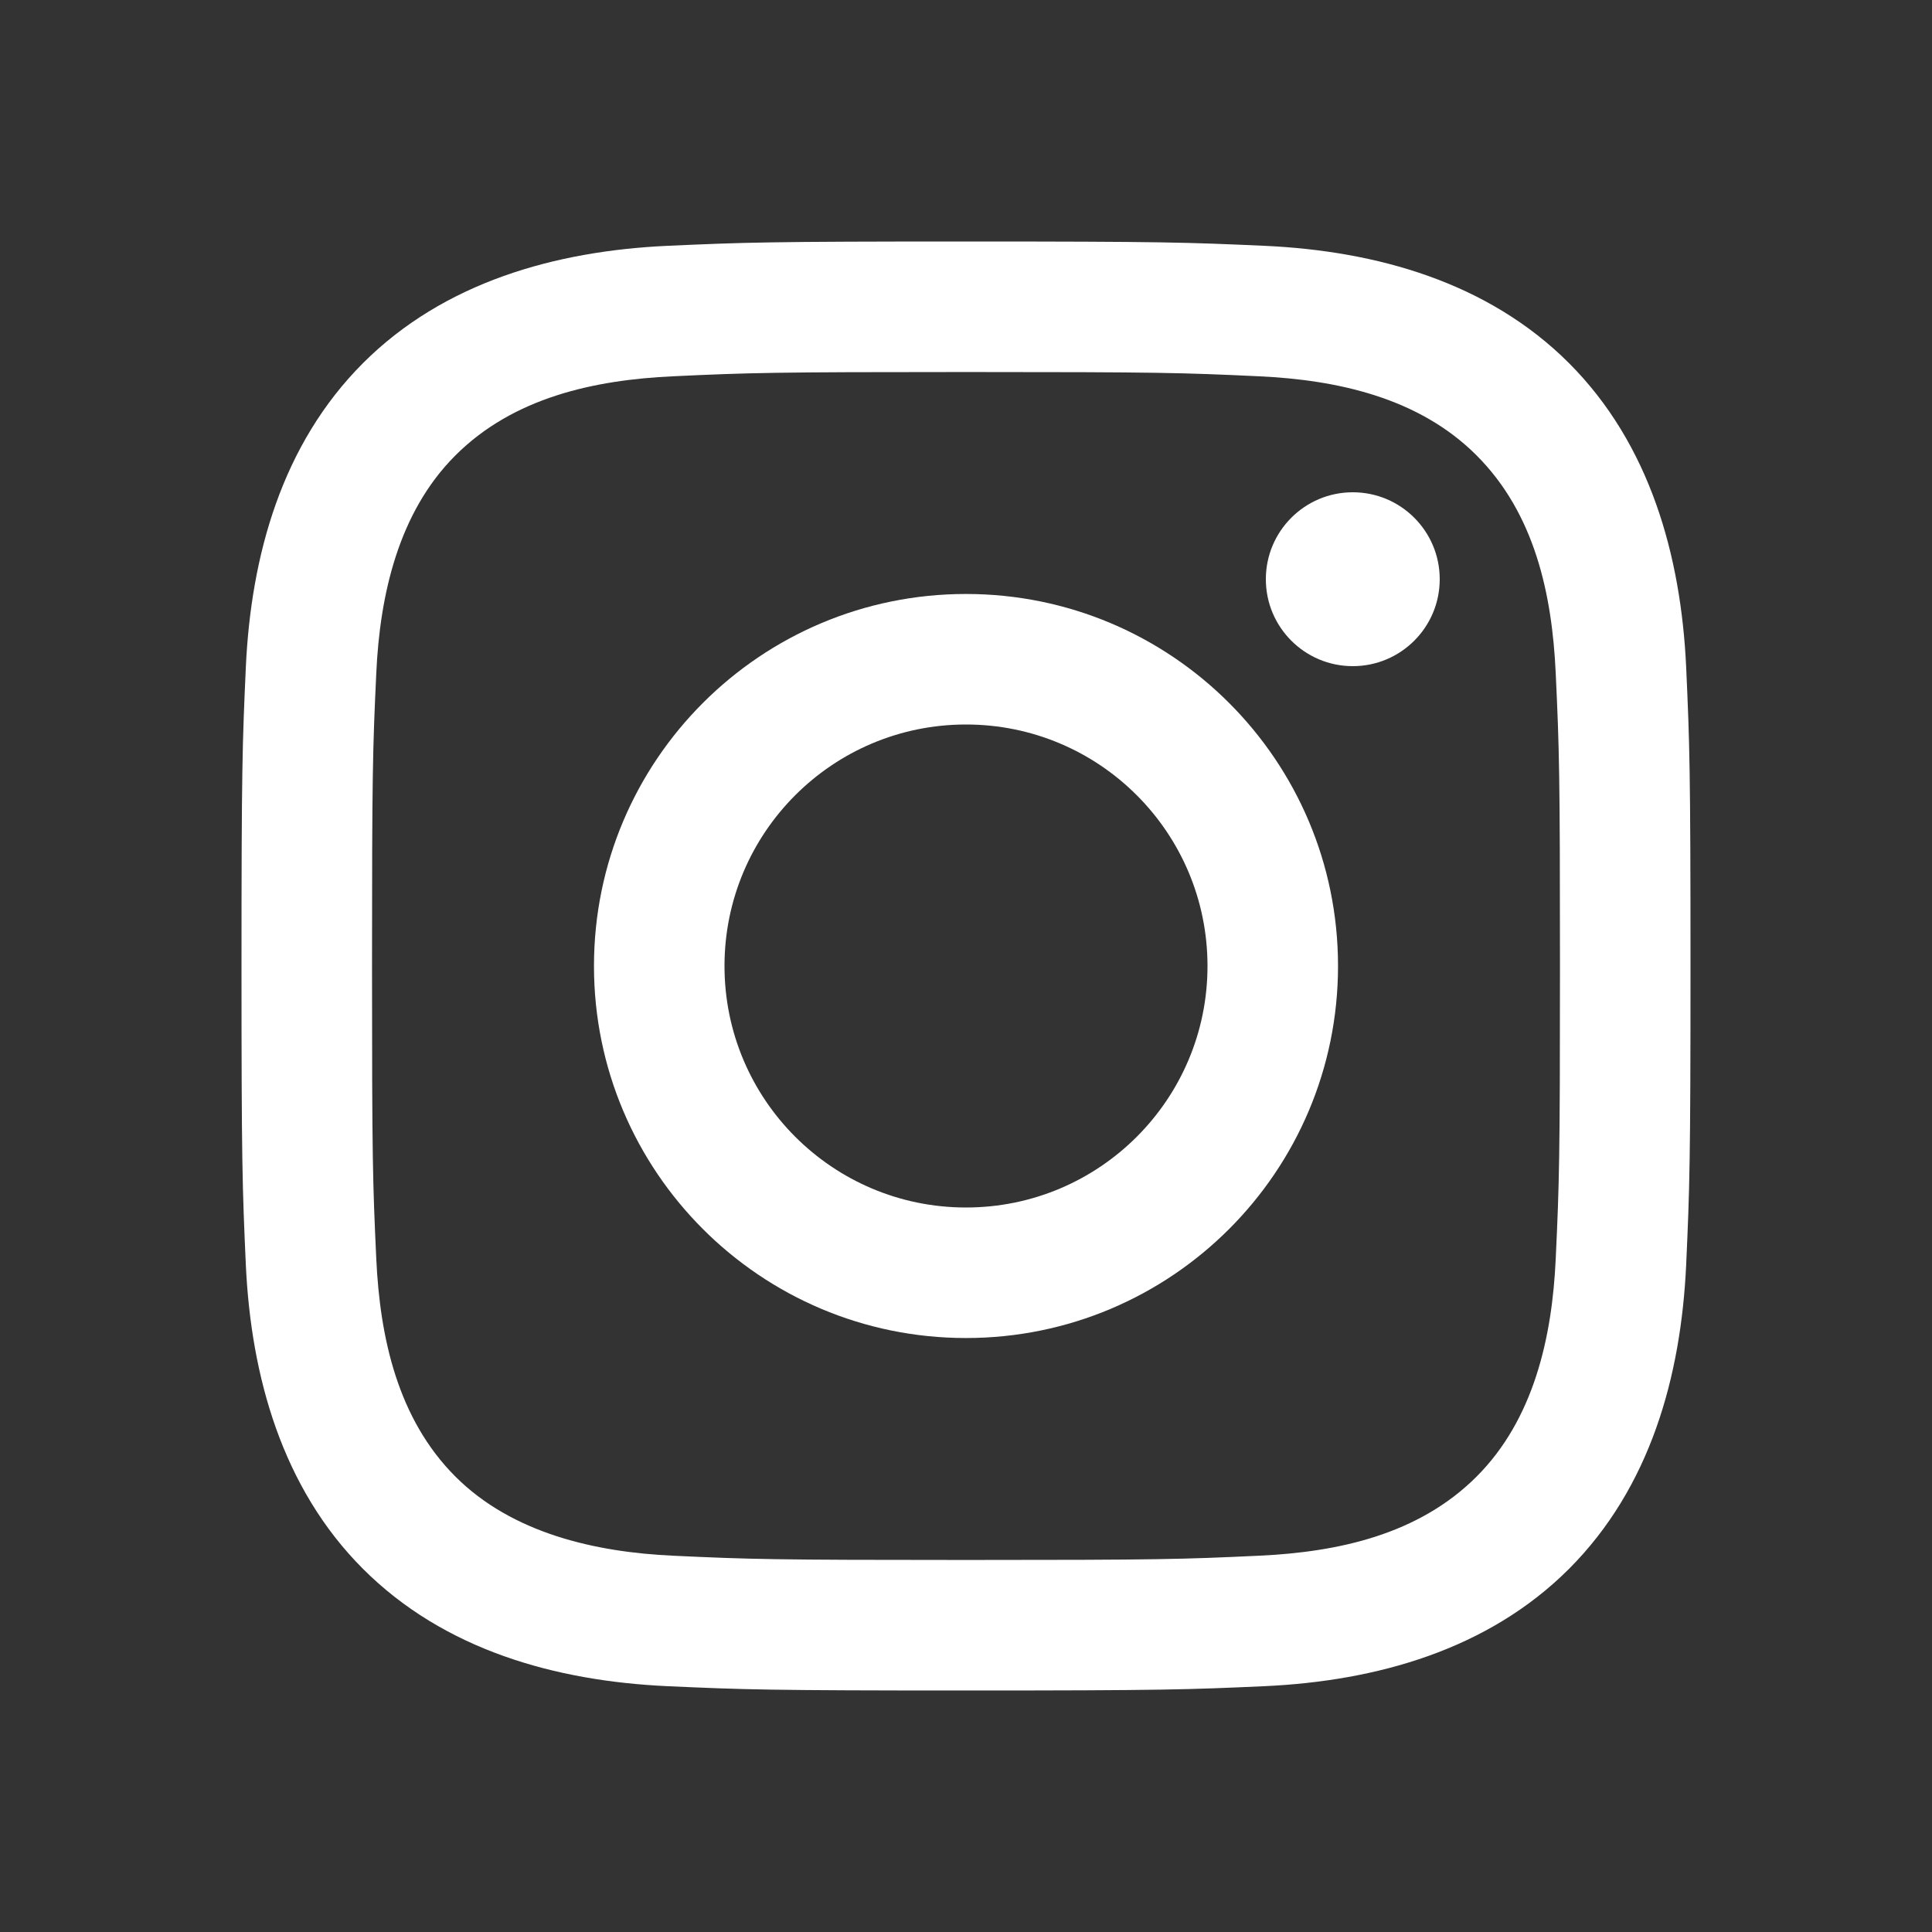 <?xml version="1.0" encoding="UTF-8"?>
<svg width="25px" height="25px" viewBox="0 0 25 25" version="1.1" xmlns="http://www.w3.org/2000/svg" xmlns:xlink="http://www.w3.org/1999/xlink">
    <rect x="0" y="0" width="25" height="25" fill="#333333" stroke="none"/>
    <title>0E4110E4-8EEB-4BCD-95A1-F594345BFF91</title>
    <g id="Page-1" stroke="none" stroke-width="1" fill="none" fill-rule="evenodd">
        <g id="Accueil" transform="translate(-1137, -3409)" fill="#FFFFFF" fill-rule="nonzero">
            <g id="Footer" transform="translate(0, 3214)">
                <g id="Group-4" transform="translate(1032, 40)">
                    <g id="Instagram" transform="translate(105, 155)">
                        <g id="instagram" transform="translate(3.125, 3.125)">
                            <path d="M9.375,1.689 C11.878,1.689 12.175,1.698 13.163,1.744 C14.185,1.791 15.238,2.023 15.982,2.768 C16.734,3.52 16.959,4.562 17.006,5.587 C17.052,6.575 17.061,6.872 17.061,9.375 C17.061,11.878 17.052,12.175 17.006,13.163 C16.96,14.18 16.722,15.242 15.982,15.982 C15.23,16.734 14.189,16.959 13.163,17.006 C12.175,17.052 11.878,17.061 9.375,17.061 C6.872,17.061 6.575,17.052 5.587,17.006 C4.578,16.96 3.502,16.716 2.768,15.982 C2.02,15.234 1.791,14.182 1.744,13.163 C1.698,12.175 1.689,11.878 1.689,9.375 C1.689,6.872 1.698,6.575 1.744,5.587 C1.79,4.574 2.03,3.505 2.768,2.768 C3.518,2.018 4.564,1.791 5.587,1.744 C6.575,1.698 6.872,1.689 9.375,1.689 M9.375,0 C6.829,0 6.509,0.011 5.509,0.056 C4.06,0.123 2.621,0.526 1.573,1.573 C0.522,2.625 0.123,4.061 0.056,5.509 C0.011,6.509 0,6.829 0,9.375 C0,11.921 0.011,12.241 0.056,13.241 C0.123,14.688 0.527,16.131 1.573,17.177 C2.624,18.227 4.062,18.627 5.509,18.694 C6.509,18.739 6.829,18.75 9.375,18.75 C11.921,18.75 12.241,18.739 13.241,18.694 C14.689,18.627 16.13,18.223 17.177,17.177 C18.229,16.124 18.627,14.689 18.694,13.241 C18.739,12.241 18.75,11.921 18.75,9.375 C18.75,6.829 18.739,6.509 18.694,5.509 C18.627,4.06 18.223,2.62 17.177,1.573 C16.127,0.524 14.685,0.122 13.241,0.056 C12.241,0.011 11.921,0 9.375,0 Z" id="Shape"></path>
                            <path d="M9.375,4.561 C6.716,4.561 4.561,6.716 4.561,9.375 C4.561,12.034 6.716,14.189 9.375,14.189 C12.034,14.189 14.189,12.034 14.189,9.375 C14.189,6.716 12.034,4.561 9.375,4.561 Z M9.375,12.5 C7.649,12.5 6.25,11.101 6.25,9.375 C6.25,7.649 7.649,6.25 9.375,6.25 C11.101,6.25 12.5,7.649 12.5,9.375 C12.5,11.101 11.101,12.5 9.375,12.5 Z" id="Shape"></path>
                            <circle id="Oval" cx="14.38" cy="4.37" r="1.125"></circle>
                        </g>
                    </g>
                </g>
            </g>
        </g>
    </g>
</svg>